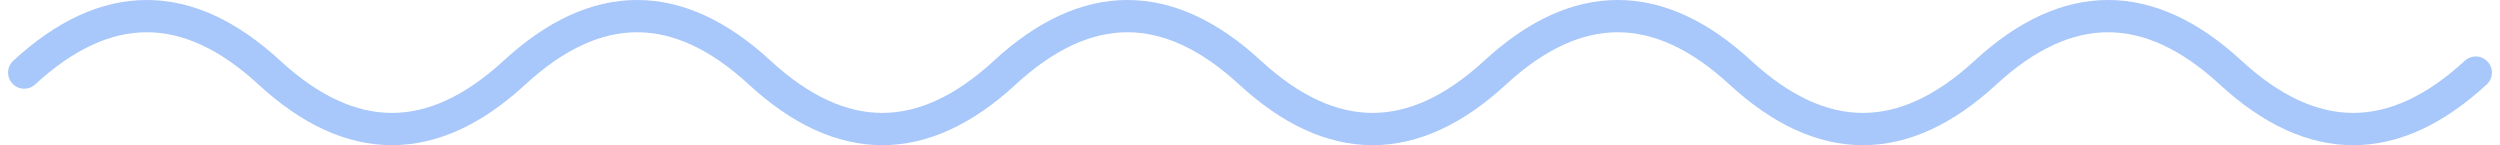 <svg aria-hidden="true" width="155" height="9" fill="none" xmlns="http://www.w3.org/2000/svg" class="ng-tns-c24-68"><path _ngcontent-yqy-c24="" d="M1.5 4.5c5.067-4.667 10.133-4.667 15.2 0s10.133 4.667 15.2 0 10.133-4.667 15.2 0 10.133 4.667 15.2 0 10.133-4.667 15.2 0 10.133 4.667 15.2 0 10.133-4.667 15.2 0 10.133 4.667 15.2 0 10.133-4.667 15.2 0 10.133 4.667 15.2 0" stroke="#A8C7FA" stroke-width="2" stroke-linecap="round" class="ng-tns-c24-68"></path></svg>